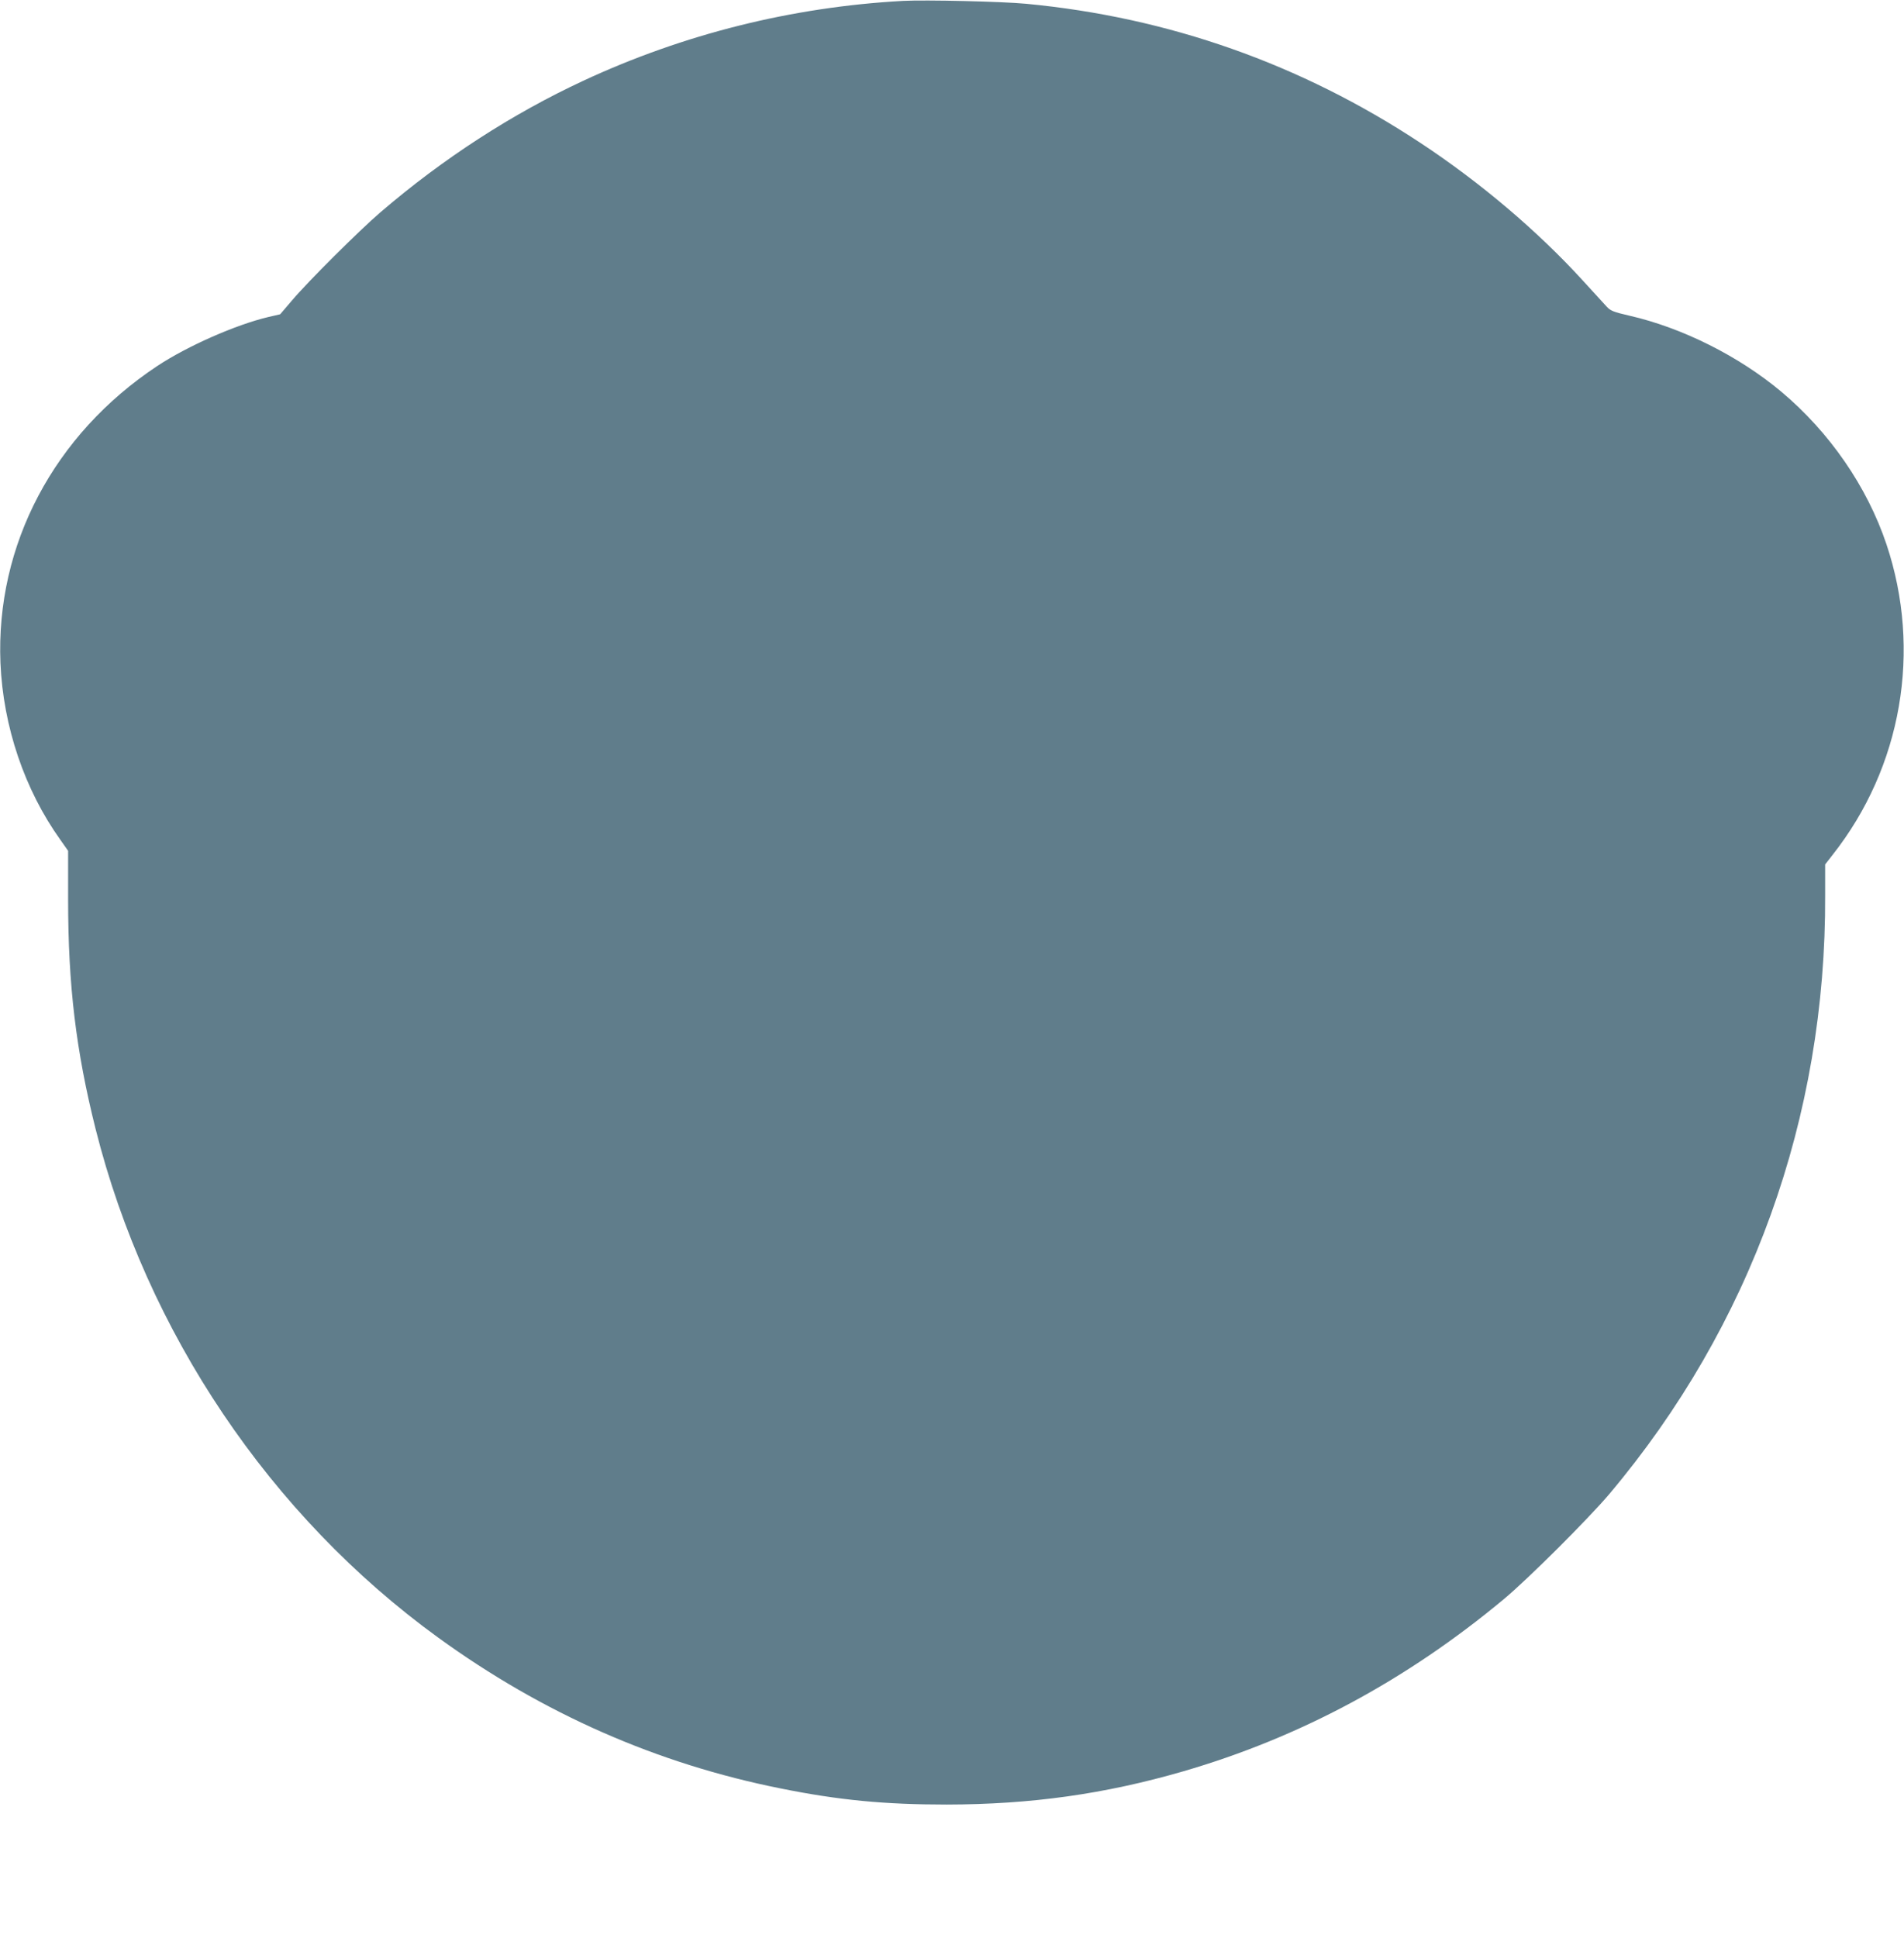<?xml version="1.0" standalone="no"?>
<!DOCTYPE svg PUBLIC "-//W3C//DTD SVG 20010904//EN"
 "http://www.w3.org/TR/2001/REC-SVG-20010904/DTD/svg10.dtd">
<svg version="1.0" xmlns="http://www.w3.org/2000/svg"
 width="1258pt" height="1280pt" viewBox="0 0 1258 1280"
 preserveAspectRatio="xMidYMid meet">
<g transform="translate(0,1280) scale(0.1,-0.1)"
fill="#607d8b" stroke="none">
<path d="M5965 12794 c-731 -40 -1448 -219 -2110 -527 -471 -219 -926 -513
-1340 -868 -142 -122 -479 -457 -587 -585 l-77 -90 -78 -18 c-215 -51 -533
-191 -733 -323 -684 -453 -1069 -1183 -1037 -1963 18 -419 159 -837 397 -1169
l50 -71 0 -323 c0 -566 52 -997 181 -1512 338 -1345 1154 -2557 2264 -3362
692 -502 1447 -834 2265 -997 382 -77 686 -106 1095 -106 556 1 1043 69 1561
219 772 224 1476 602 2119 1137 162 135 556 528 697 694 936 1110 1434 2490
1427 3958 l0 202 49 63 c458 580 591 1351 356 2052 -128 381 -376 740 -694
1007 -280 235 -655 423 -1005 503 -104 24 -124 32 -149 59 -16 17 -88 96 -160
175 -297 325 -675 646 -1071 907 -789 521 -1665 830 -2605 919 -157 15 -666
27 -815 19z"/>
</g>
</svg>
